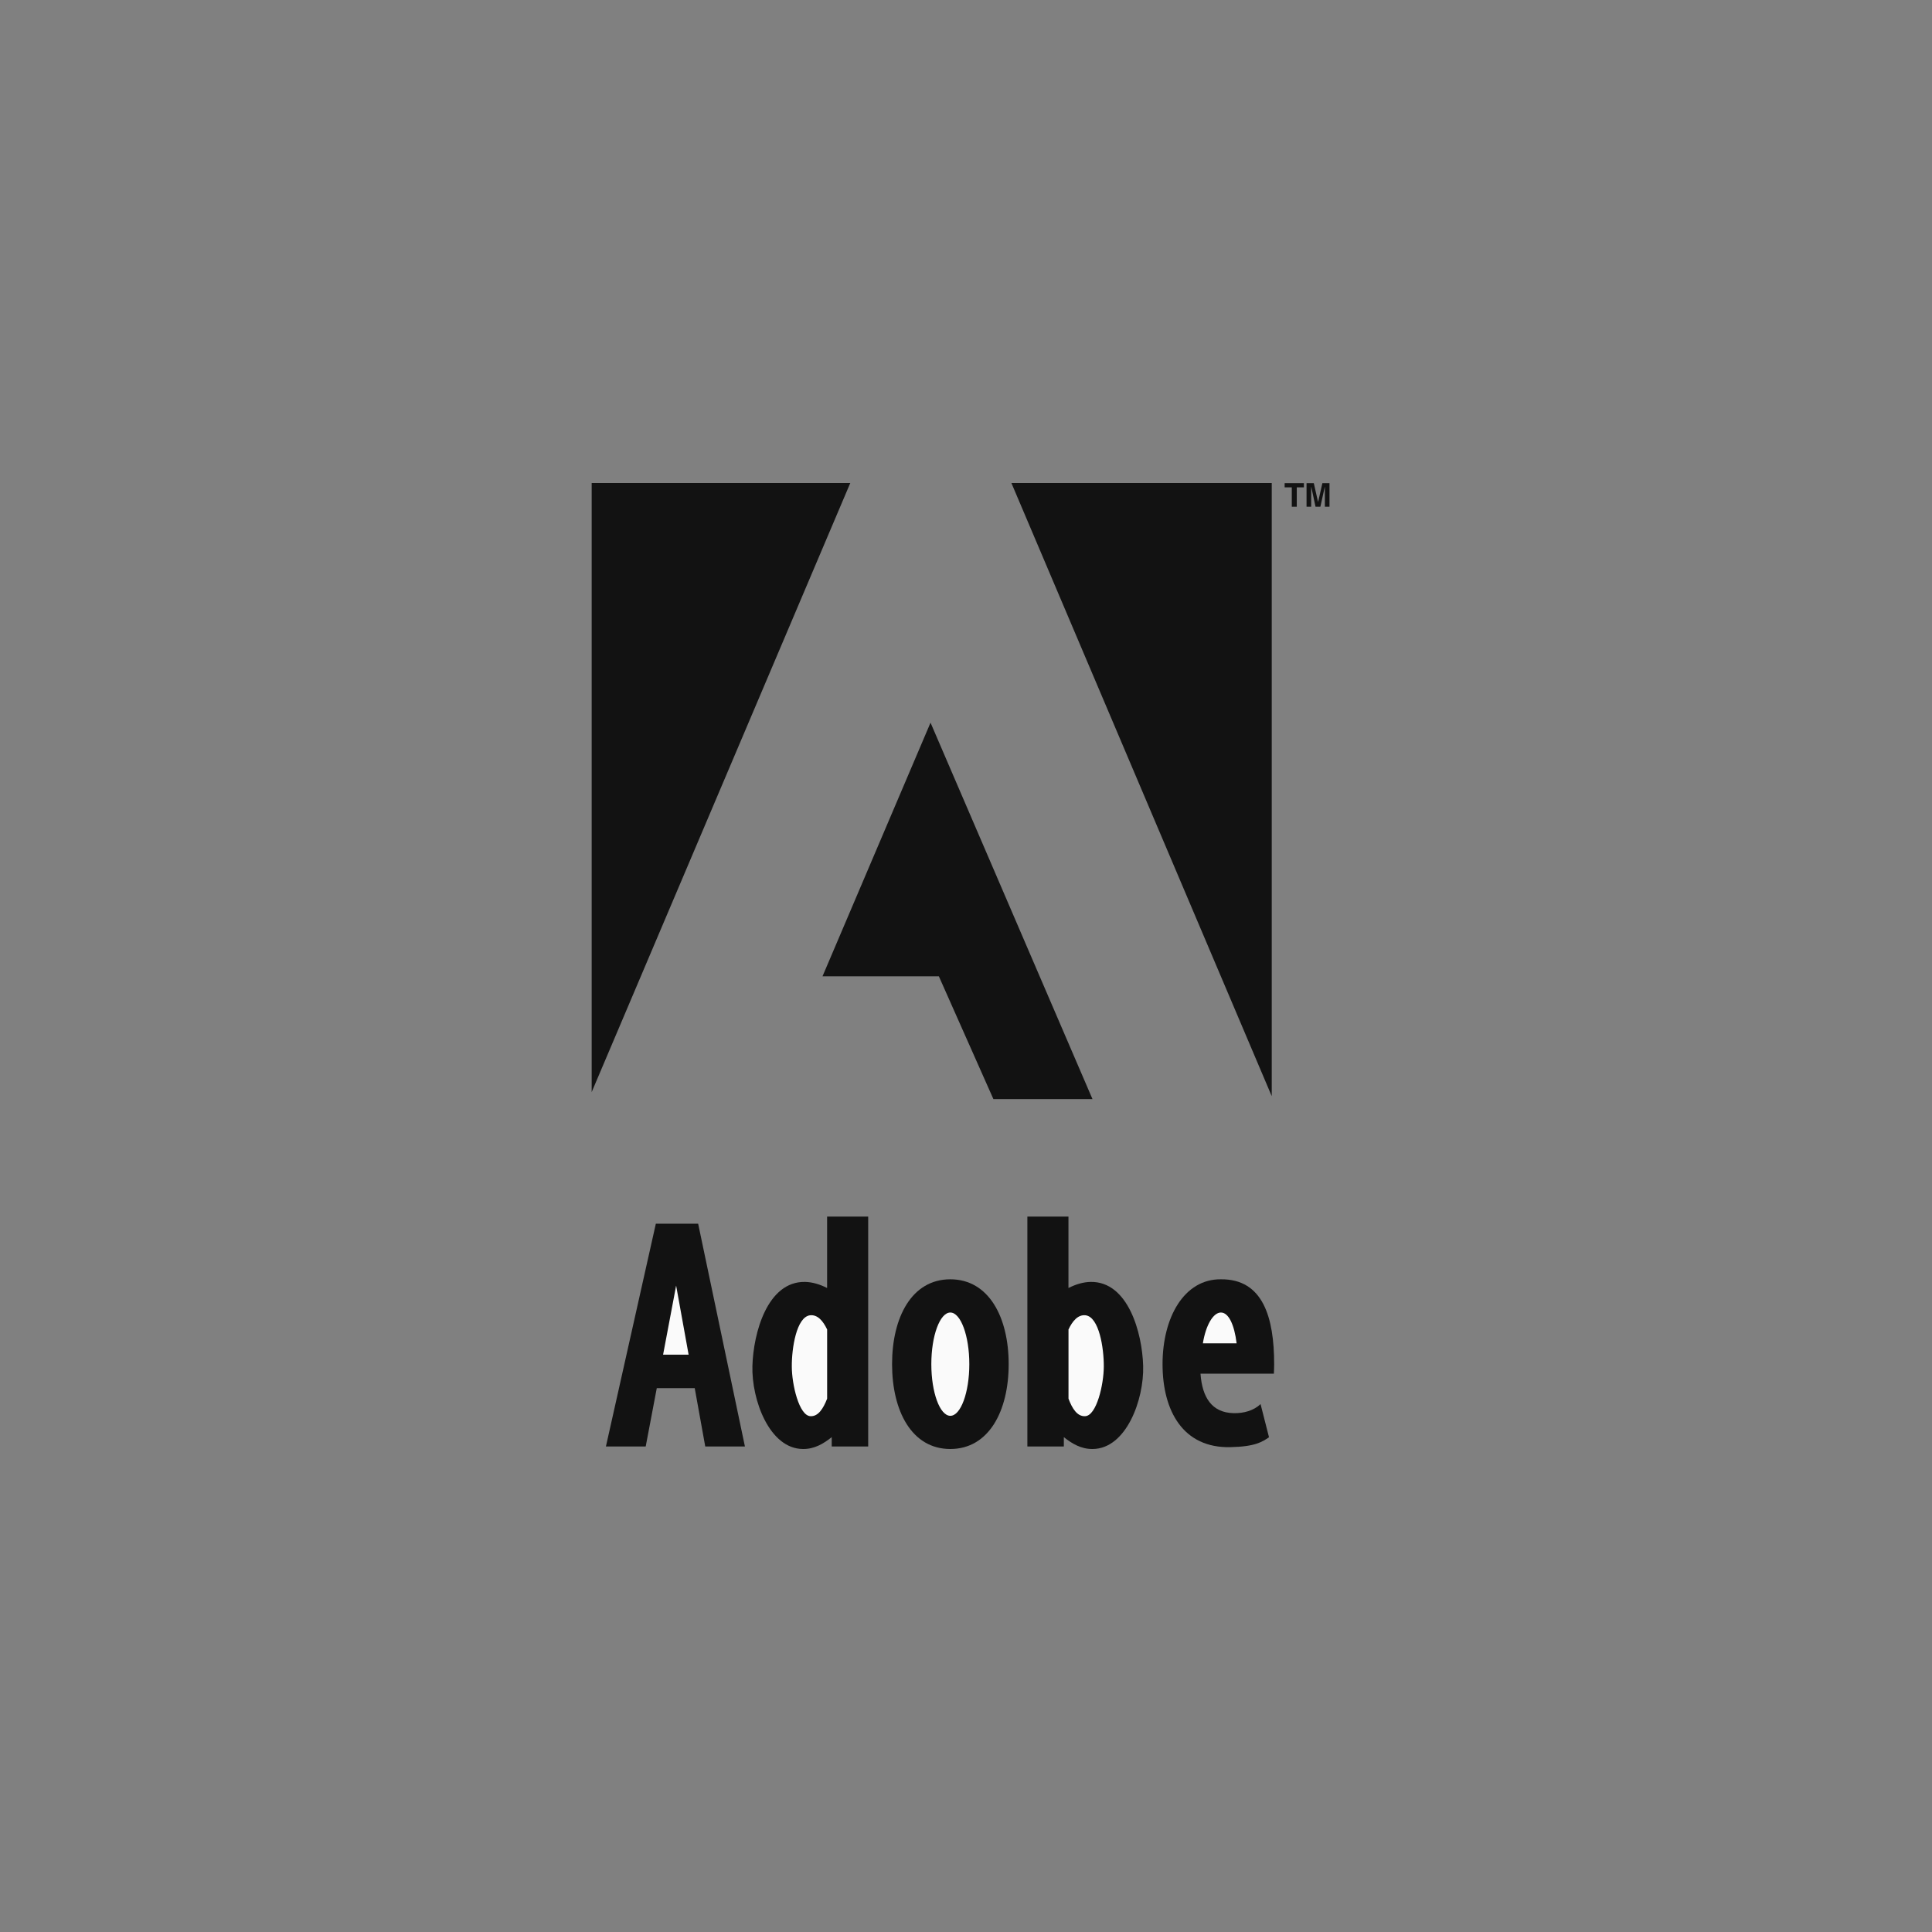 <?xml version="1.0" encoding="utf-8"?>
<svg xmlns="http://www.w3.org/2000/svg" fill="none" height="100%" overflow="visible" preserveAspectRatio="none" style="display: block;" viewBox="0 0 56 56" width="100%">
<rect x="0" y="0" width="56" height="56" fill="#808080" stroke="none"/>
<g id="Adobe 1">
<g id="philips-copy-2">
<g id="Group">
<path clip-rule="evenodd" d="M34.797 39.816H36.924C36.928 39.724 36.932 39.632 36.932 39.541C36.932 38.185 36.607 37.07 35.389 37.081C34.323 37.07 33.697 38.185 33.697 39.541C33.697 40.896 34.293 41.981 35.668 41.946C36.382 41.931 36.584 41.794 36.783 41.66L36.538 40.698C36.344 40.885 36.05 40.969 35.755 40.961C35.129 40.946 34.847 40.511 34.797 39.816Z" fill="#121212" fill-rule="evenodd" id="Fill-1"/>
<path clip-rule="evenodd" d="M27.545 37.081C28.664 37.081 29.237 38.185 29.237 39.541C29.237 40.896 28.664 42 27.545 42C26.426 42 25.857 40.896 25.857 39.541C25.857 38.185 26.426 37.081 27.545 37.081Z" fill="#121212" fill-rule="evenodd" id="Fill-2"/>
<path clip-rule="evenodd" d="M30.836 41.656C31.069 41.843 31.337 42.004 31.669 42C32.647 41.996 33.162 40.564 33.135 39.594C33.109 38.635 32.7 37.139 31.612 37.157C31.39 37.161 31.176 37.23 30.97 37.333V35.263H29.779V41.927H30.836V41.656Z" fill="#121212" fill-rule="evenodd" id="Fill-3"/>
<path clip-rule="evenodd" d="M24.108 41.656C23.875 41.843 23.608 42.004 23.275 42C22.298 41.996 21.782 40.564 21.809 39.594C21.836 38.635 22.244 37.139 23.333 37.157C23.554 37.161 23.768 37.23 23.974 37.333V35.263H25.165V41.927H24.108V41.656Z" fill="#121212" fill-rule="evenodd" id="Fill-4"/>
<path clip-rule="evenodd" d="M20.137 40.236H19.037L18.716 41.927H17.563L19.01 35.469H20.236L21.592 41.927H20.442L20.137 40.236Z" fill="#121212" fill-rule="evenodd" id="Fill-5"/>
<path clip-rule="evenodd" d="M37.588 14.126H37.794V14.004H37.236V14.126H37.443V14.687H37.588V14.126Z" fill="#121212" fill-rule="evenodd" id="Fill-6"/>
<path clip-rule="evenodd" d="M38.536 14.004H38.33L38.208 14.542H38.203L38.081 14.004H37.871V14.687H38.005V14.118H38.009L38.131 14.687H38.272L38.398 14.118H38.402V14.687H38.536V14.004Z" fill="#121212" fill-rule="evenodd" id="Fill-7"/>
<path clip-rule="evenodd" d="M31.666 31.857L26.972 20.947L23.841 28.298H27.213L28.794 31.857H31.666Z" fill="#121212" fill-rule="evenodd" id="Fill-8"/>
<path clip-rule="evenodd" d="M36.862 31.773L29.316 14H36.862V31.773Z" fill="#121212" fill-rule="evenodd" id="Fill-9"/>
<path clip-rule="evenodd" d="M24.646 14L17.15 31.655V14H24.646Z" fill="#121212" fill-rule="evenodd" id="Fill-10"/>
<path clip-rule="evenodd" d="M35.844 38.937H34.866C34.95 38.414 35.164 38.044 35.389 38.044C35.614 38.044 35.779 38.403 35.844 38.937Z" fill="#FAFAFA" fill-rule="evenodd" id="Fill-11"/>
<path clip-rule="evenodd" d="M27.546 38.044C27.847 38.044 28.096 38.716 28.096 39.541C28.096 40.365 27.847 41.038 27.546 41.038C27.244 41.038 26.995 40.365 26.995 39.541C26.995 38.716 27.244 38.044 27.546 38.044Z" fill="#FAFAFA" fill-rule="evenodd" id="Fill-12"/>
<path clip-rule="evenodd" d="M30.971 38.536C31.085 38.292 31.245 38.101 31.463 38.124C31.86 38.17 31.998 39.082 31.994 39.609C31.994 40.125 31.784 41.045 31.448 41.049C31.226 41.057 31.081 40.835 30.971 40.541V38.536Z" fill="#FAFAFA" fill-rule="evenodd" id="Fill-13"/>
<path clip-rule="evenodd" d="M23.975 38.536C23.86 38.292 23.7 38.101 23.482 38.124C23.085 38.17 22.947 39.082 22.951 39.609C22.951 40.125 23.161 41.045 23.497 41.049C23.715 41.057 23.86 40.835 23.975 40.541V38.536Z" fill="#FAFAFA" fill-rule="evenodd" id="Fill-14"/>
<path clip-rule="evenodd" d="M19.22 39.266H19.96L19.598 37.264L19.22 39.266Z" fill="#FAFAFA" fill-rule="evenodd" id="Fill-15"/>
</g>
</g>
</g>
</svg>